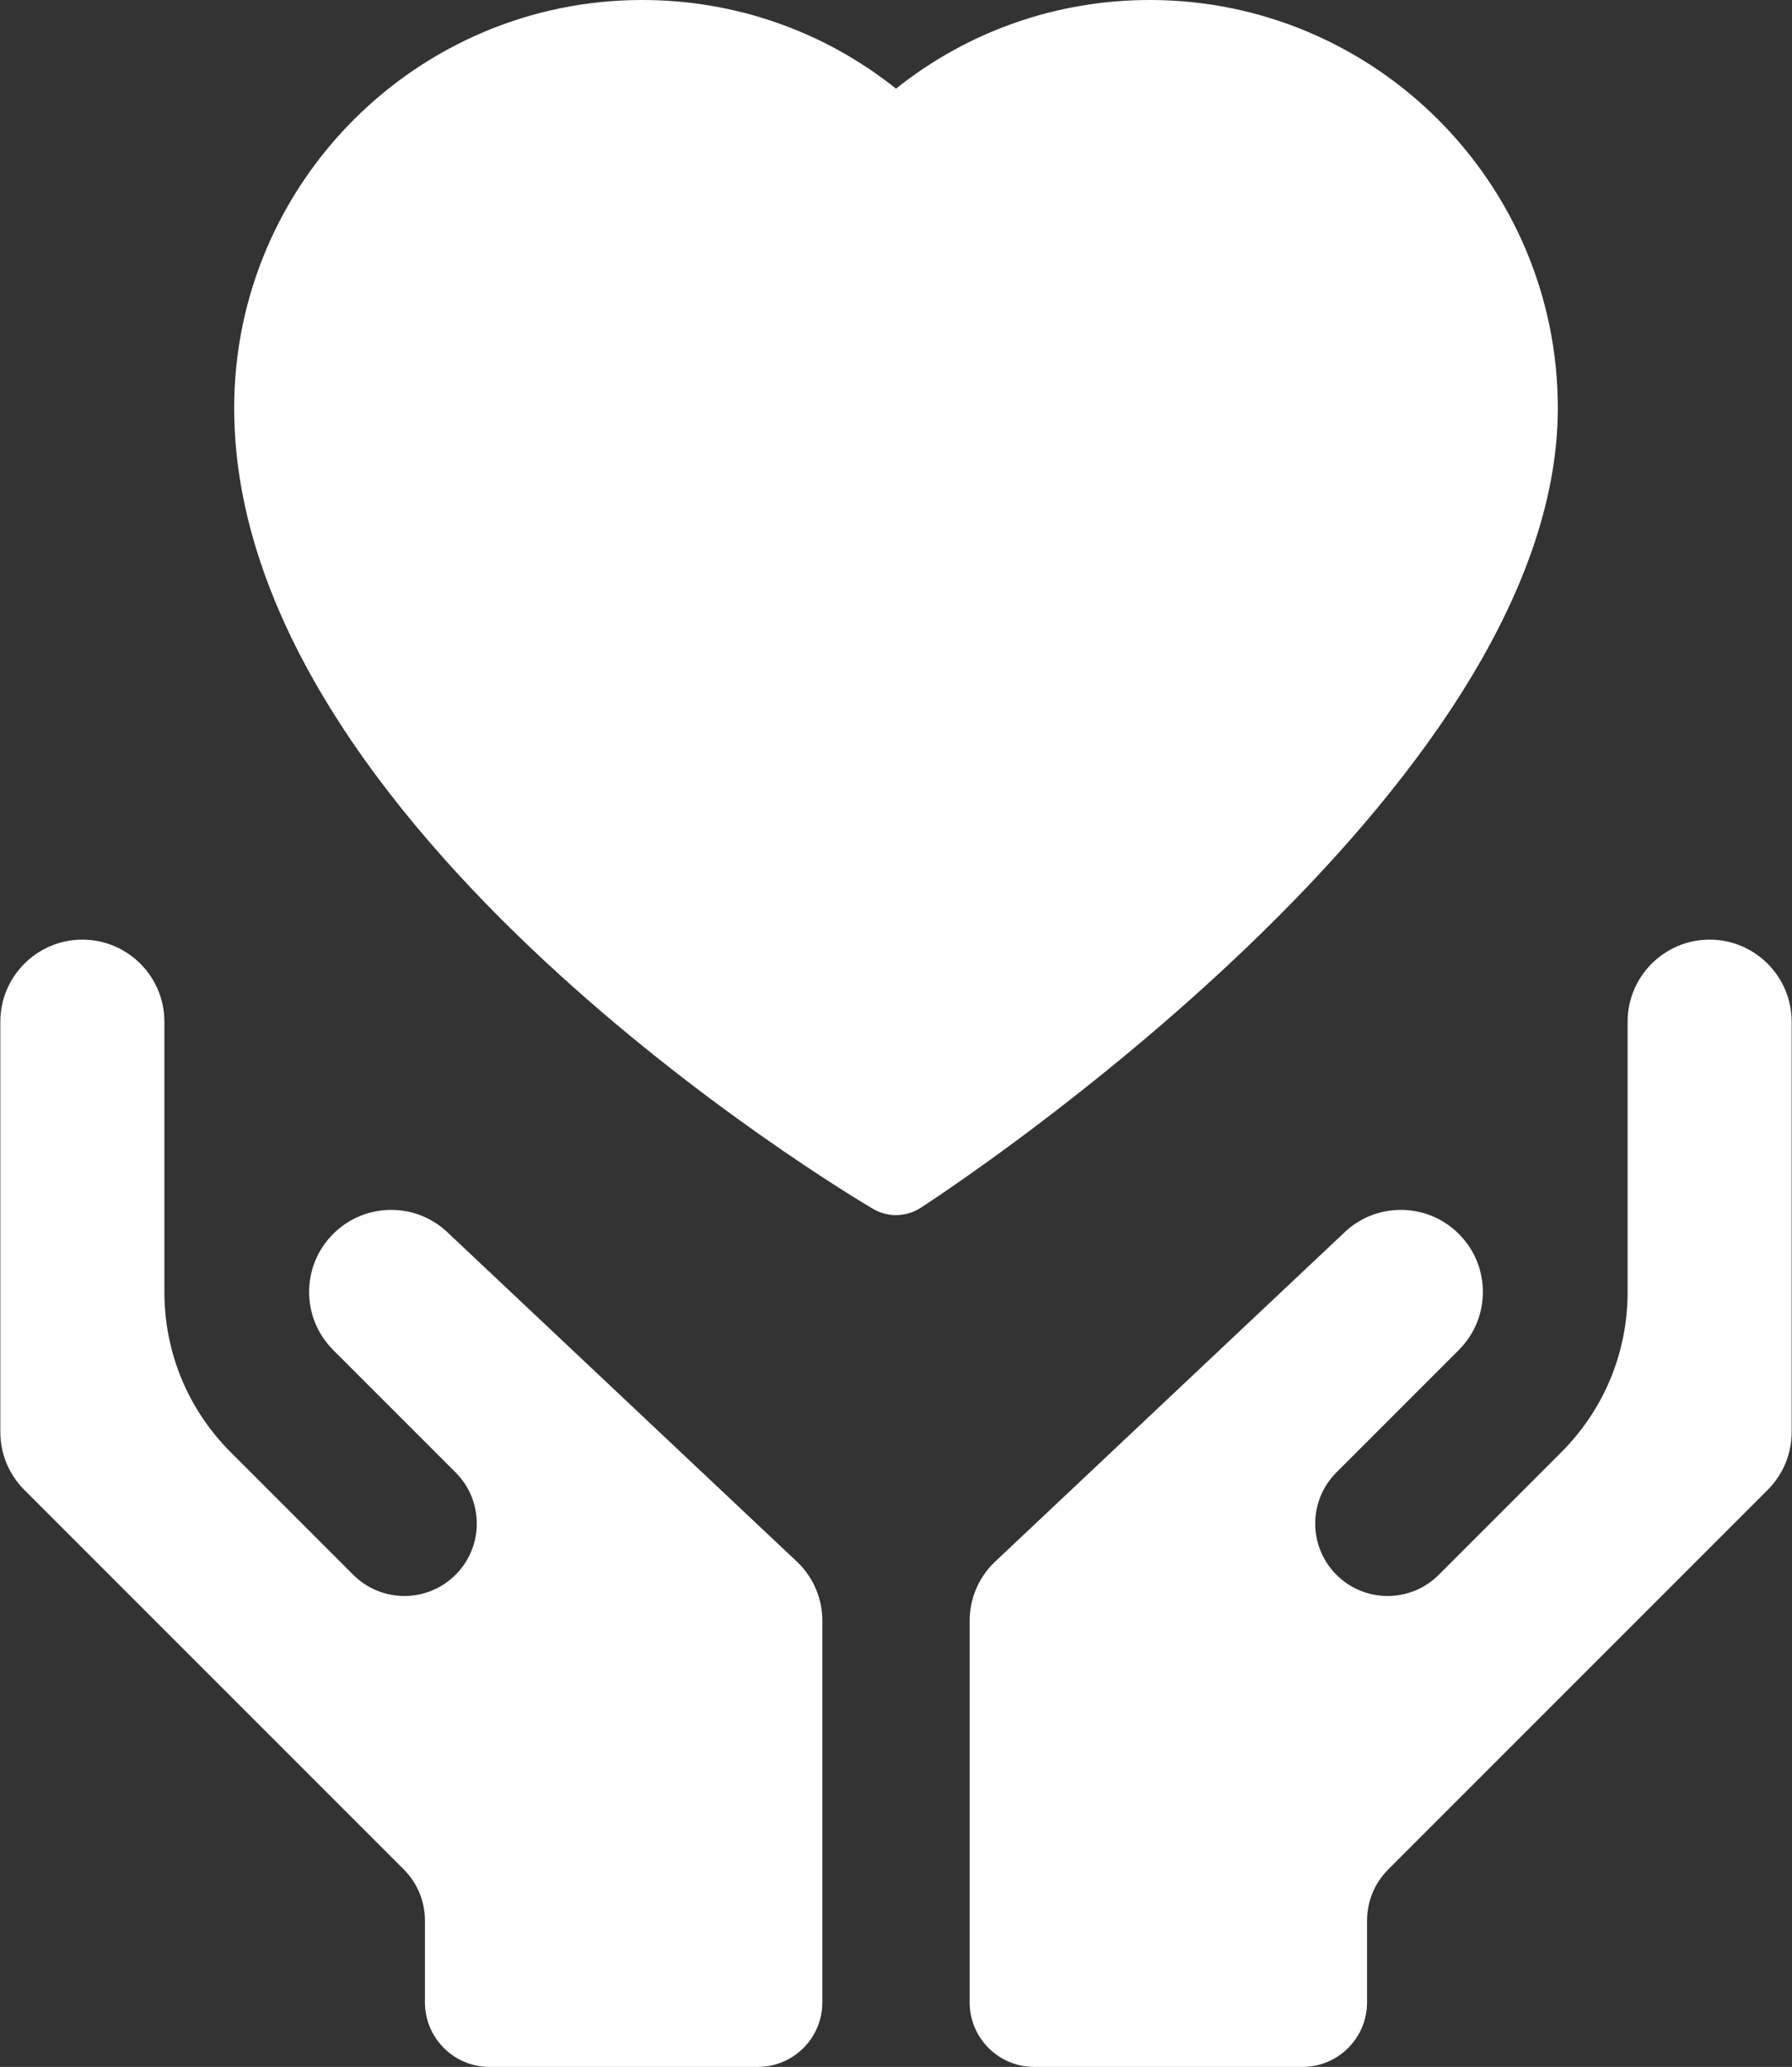 <?xml version="1.0" encoding="UTF-8"?> <svg xmlns="http://www.w3.org/2000/svg" width="444" height="512" viewBox="0 0 444 512" fill="none"><rect x="0" y="0" width="444" height="512" fill="#333333" stroke="none"/> <path d="M423.594 232.758C412.387 232.758 403.271 241.875 403.271 253.081V320.029V320.124C403.246 335.097 397.403 349.171 386.814 359.76L356.481 390.094C349.478 397.096 338.124 397.096 331.121 390.094C324.118 383.091 324.118 371.736 331.121 364.734L361.454 334.401C365.293 330.562 367.406 325.459 367.406 320.03C367.406 314.601 365.292 309.499 361.454 305.66C357.615 301.82 352.511 299.706 347.083 299.706C341.655 299.706 336.551 301.82 332.712 305.66L246.199 387.172C242.36 391.011 240.247 396.113 240.247 401.542V496C240.247 504.836 247.41 512 256.247 512H322.714C331.55 512 338.714 504.836 338.714 496V475.749C338.714 470.993 340.603 466.432 343.966 463.069L437.965 369.069C441.804 365.23 443.917 360.128 443.917 354.699V253.081C443.918 241.875 434.801 232.758 423.594 232.758V232.758Z" fill="white"></path> <path d="M111.288 305.659C107.449 301.819 102.346 299.705 96.917 299.705C91.489 299.705 86.385 301.819 82.546 305.659C78.707 309.498 76.594 314.6 76.594 320.029C76.594 325.458 78.708 330.561 82.546 334.4L112.879 364.733C119.882 371.736 119.882 383.09 112.879 390.093C105.877 397.095 94.522 397.095 87.519 390.093L57.187 359.76C46.597 349.171 40.755 335.097 40.73 320.124C40.73 320.093 40.73 320.06 40.73 320.029V253.081C40.73 241.875 31.613 232.758 20.407 232.758C9.2 232.758 0.083 241.875 0.083 253.081V354.699C0.083 360.128 2.197 365.23 6.035 369.069L100.034 463.069C103.397 466.431 105.287 470.993 105.287 475.749V496C105.287 504.836 112.45 512 121.287 512H187.754C196.591 512 203.754 504.836 203.754 496V401.541C203.754 396.112 201.64 391.01 197.802 387.171L111.288 305.659Z" fill="white"></path> <path d="M385.978 101.082C385.978 45.346 340.632 0 284.896 0C261.805 0 239.833 7.731 222 21.958C204.167 7.731 182.195 0 159.105 0C103.368 0 58.022 45.346 58.022 101.082C58.022 205.145 209.842 295.648 216.305 299.449C218.065 300.484 220.033 301 221.999 301H222C224.125 301 226.248 300.397 228.102 299.198C234.547 295.027 385.978 195.952 385.978 101.082V101.082Z" fill="white"></path> </svg> 